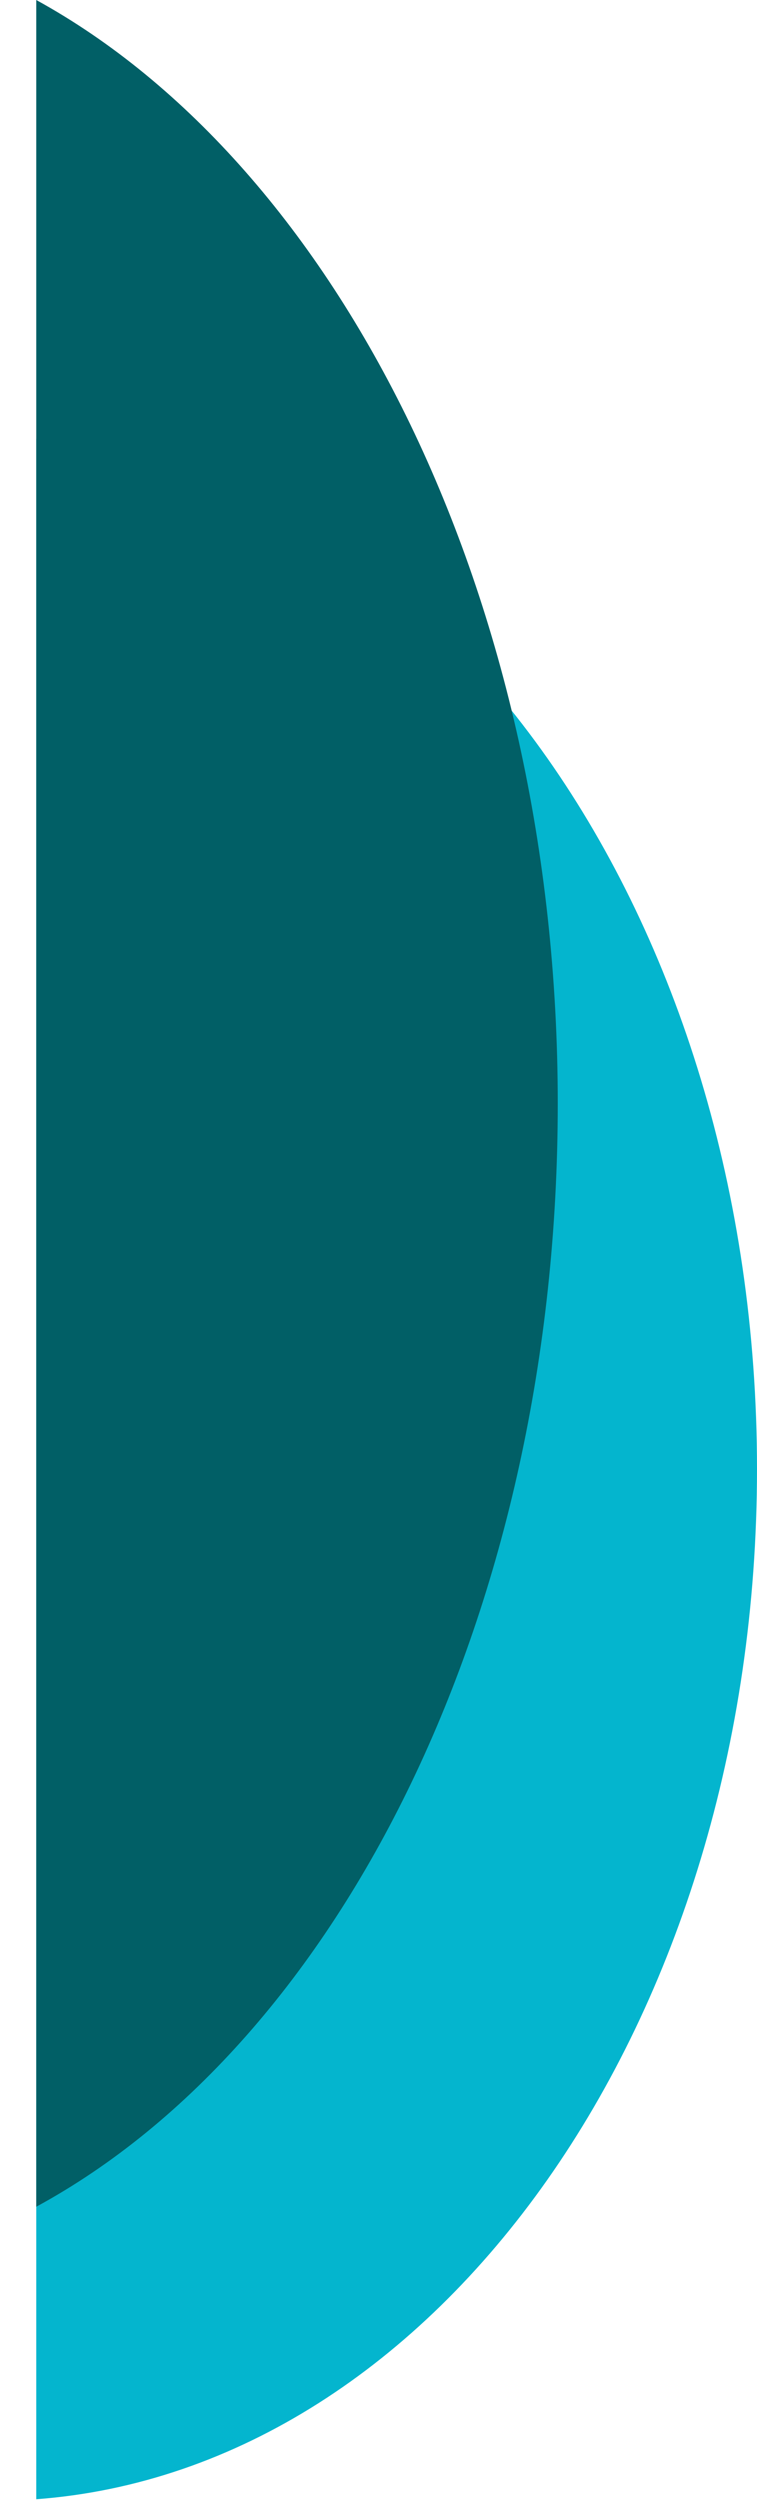 <svg xmlns="http://www.w3.org/2000/svg" version="1.1" xmlns:xlink="http://www.w3.org/1999/xlink" width="10" height="33"><svg width="10" height="33" viewBox="0 0 10 33" fill="none" xmlns="http://www.w3.org/2000/svg">
<path d="M0.479 5.791V32.99C5.788 32.595 10 26.673 10 19.39C10 12.108 5.788 6.186 0.479 5.791Z" fill="#04B5CE"></path>
<path d="M0.479 0V29.129C4.516 26.936 7.368 21.233 7.368 14.565C7.368 7.897 4.472 2.193 0.479 0Z" fill="#015F66"></path>
</svg><style>@media (prefers-color-scheme: light) { :root { filter: none; } }
@media (prefers-color-scheme: dark) { :root { filter: none; } }
</style></svg>